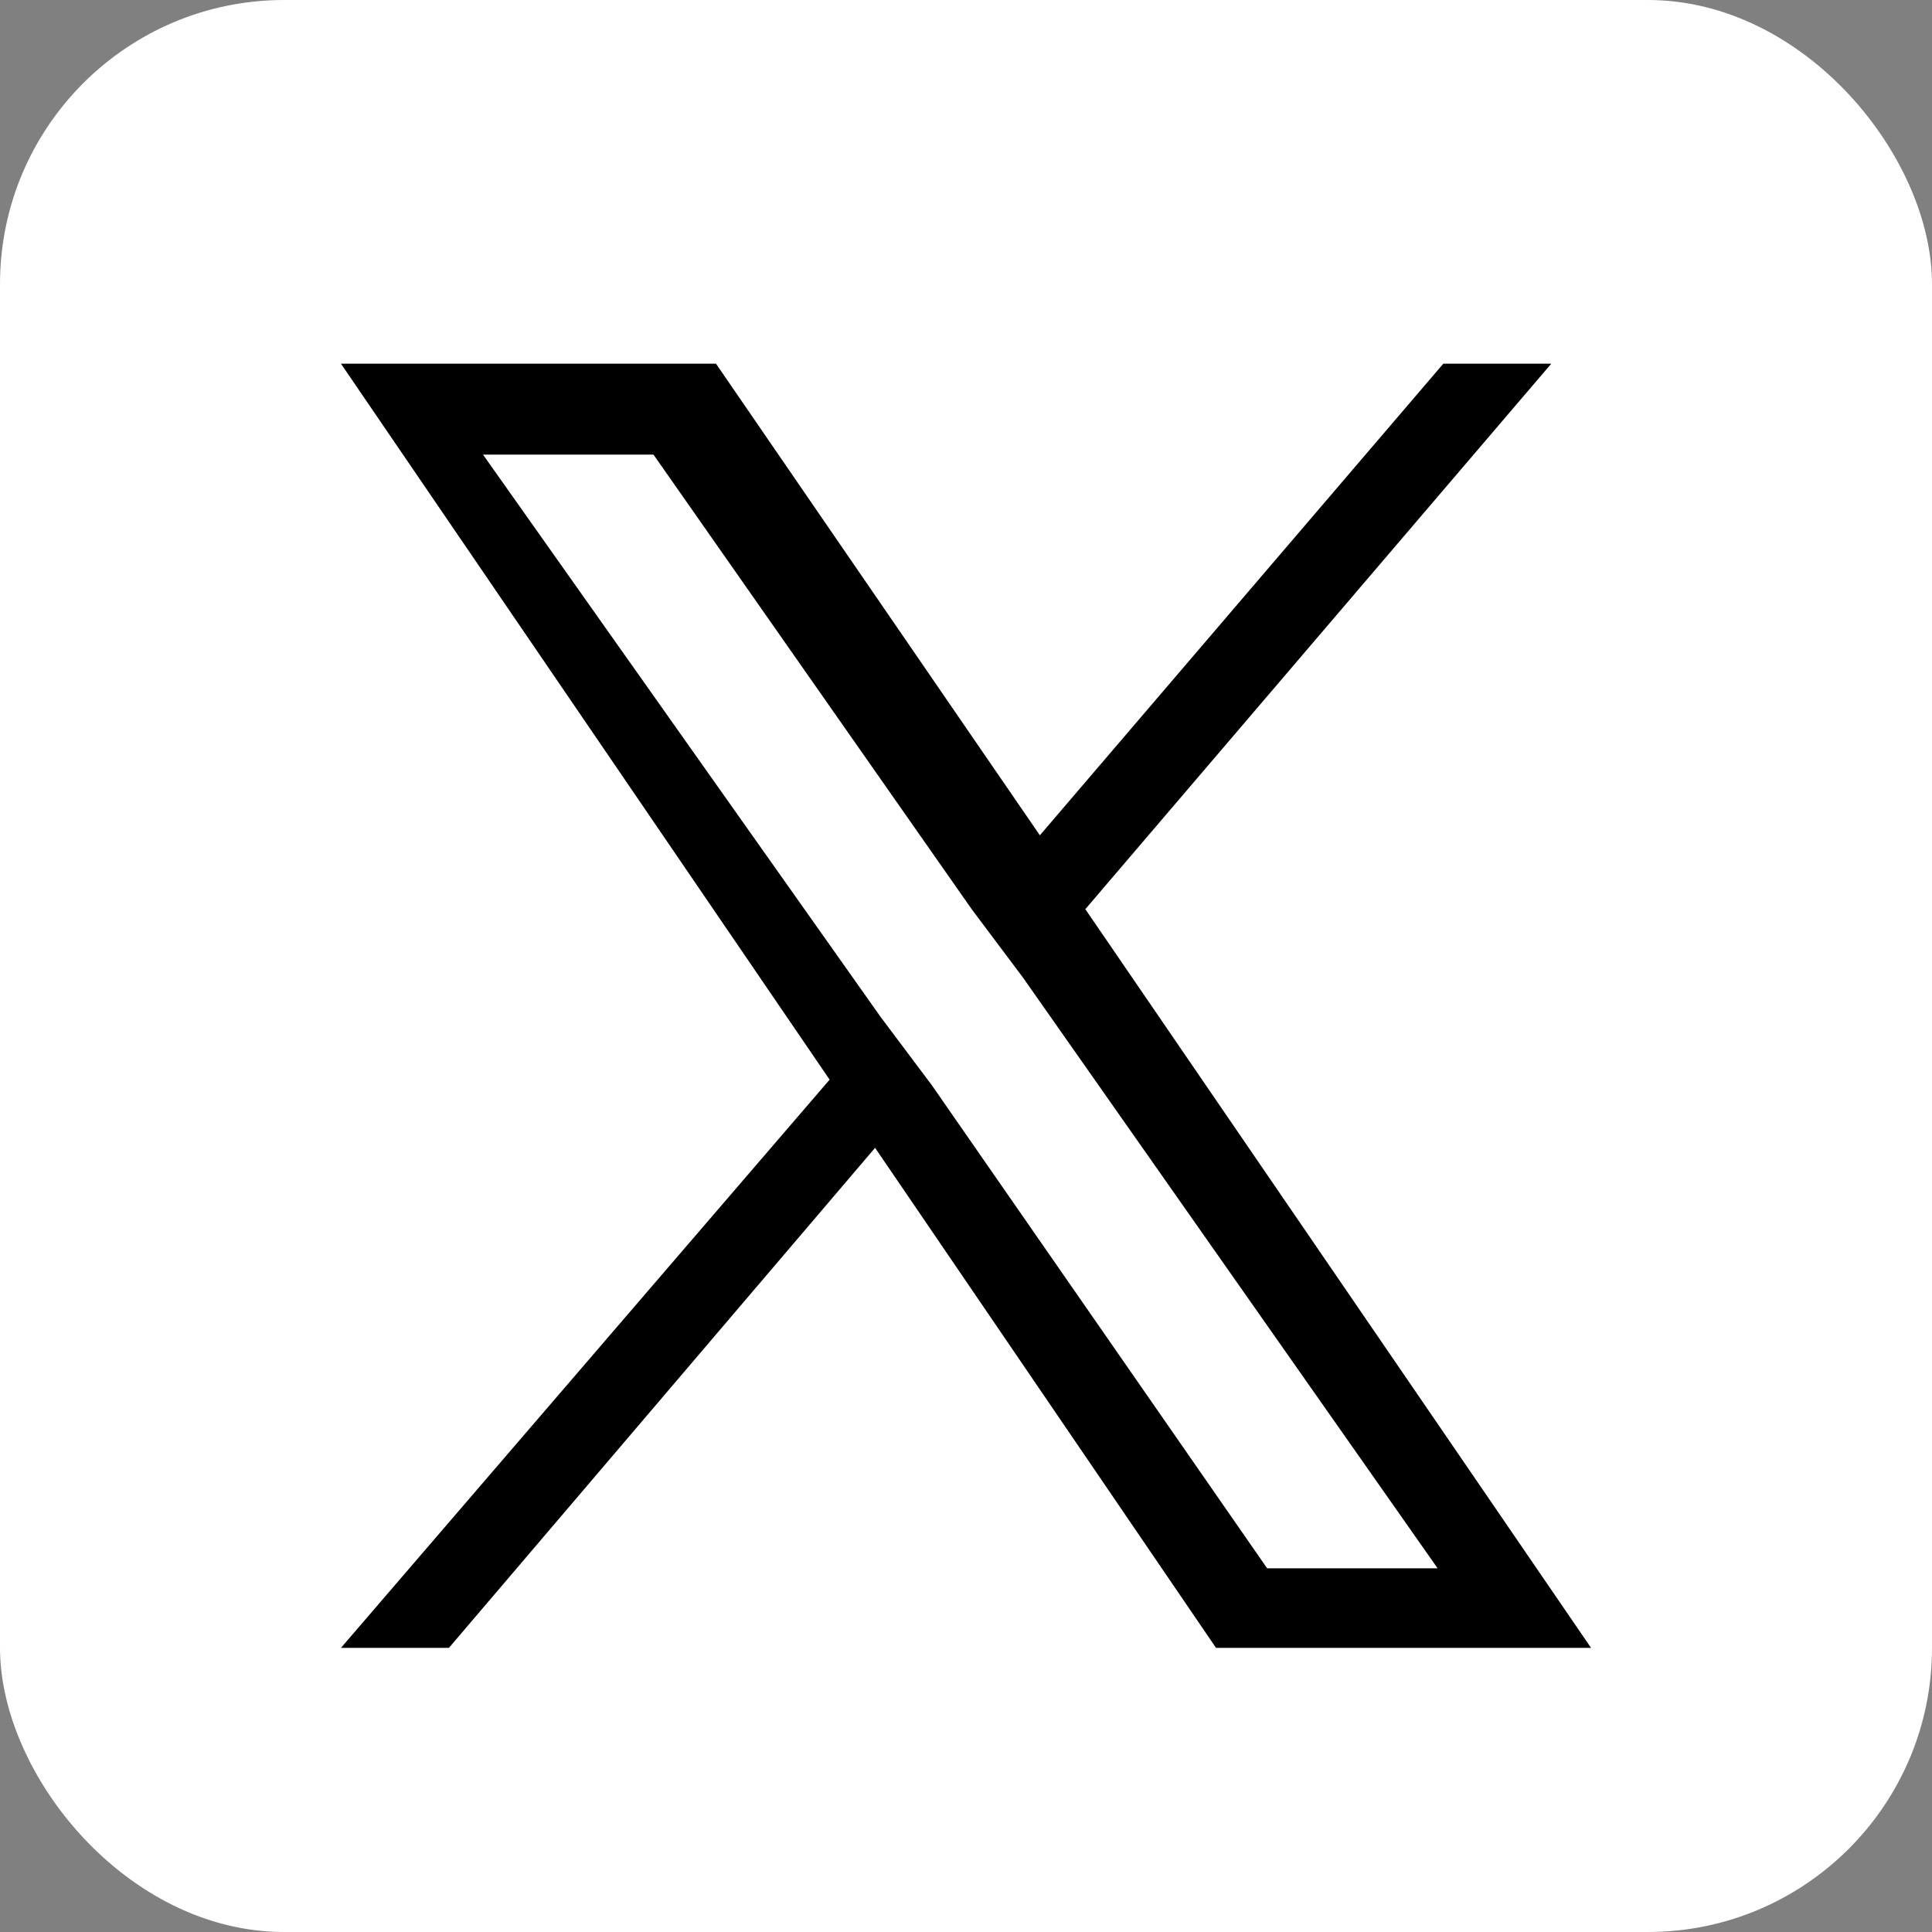 <?xml version="1.0" encoding="UTF-8"?>
<svg id="_图层_1" data-name="图层 1" xmlns="http://www.w3.org/2000/svg" viewBox="0 0 34 34">
  <rect x="0" y="0" width="34" height="34" fill="#808080" stroke="none"/>
  <defs>
    <style>
      .cls-1 {
        fill: #fff;
      }
      .cls-2 {
        fill: #808080;
      }
    </style>
  </defs>
  <g>
    <rect class="cls-1" width="34" height="34"  rx="5"/>
  </g>
  <path d="M19.1,16L27.3,6.4h-1.9l-7.1,8.3L12.6,6.4H6l8.6,12.6L6,29h1.9l7.5-8.8,6,8.8h6.6l-8.9-13h0Zm-2.7,3.1l-.9-1.2-7-9.9h3l5.6,8,.9,1.2,7.3,10.4h-3l-5.9-8.5h0Z"/>
</svg>